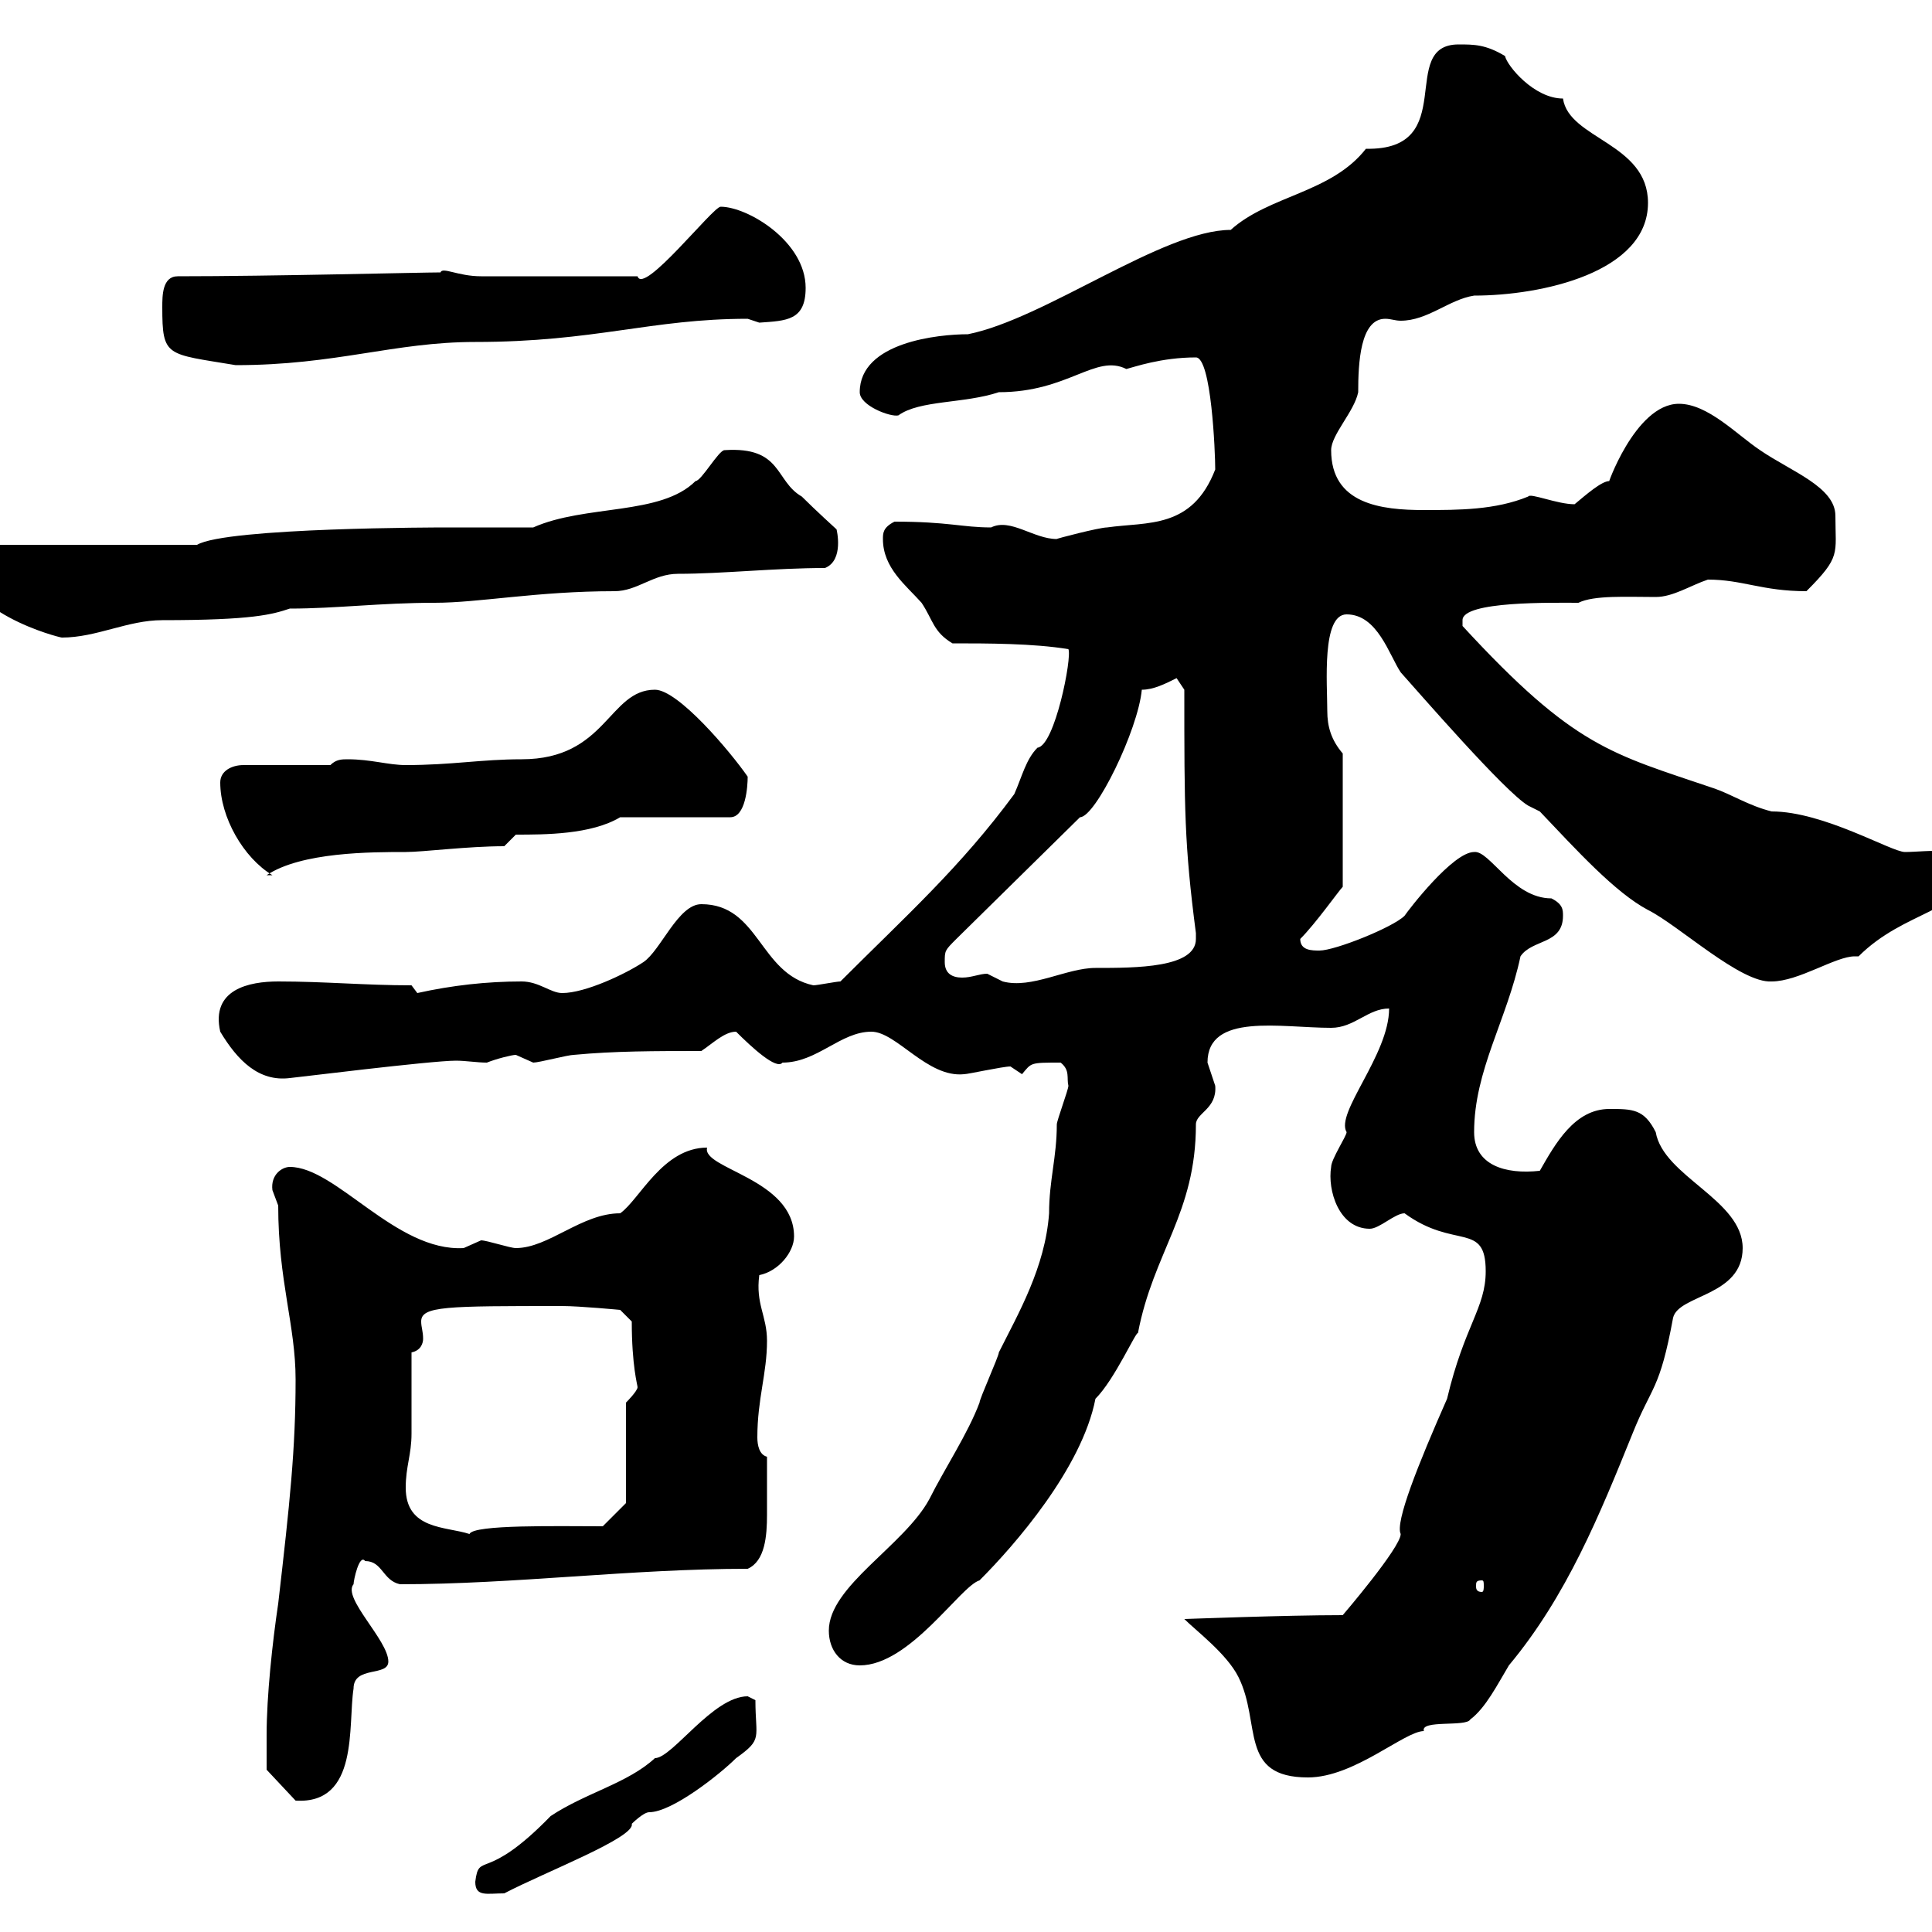<svg xmlns="http://www.w3.org/2000/svg" xmlns:xlink="http://www.w3.org/1999/xlink" width="300" height="300"><path d="M73.80 292.20C73.80 294.60 75.60 294 78.30 294C84.60 290.70 98.70 285.30 98.10 283.20C98.10 283.20 99.90 281.40 100.80 281.40C104.40 281.40 111.90 275.40 114.30 273C118.50 270 117.30 270 117.30 264C117.30 264 116.10 263.40 116.10 263.40C110.70 263.40 104.40 273 101.70 273C97.50 276.90 90.90 278.40 85.50 282C75.30 292.50 74.40 287.40 73.80 292.20ZM41.40 269.40C41.40 271.20 41.40 274.80 41.40 274.80L45.90 279.60C55.80 280.20 54 267.90 54.90 262.20C54.90 258.60 60.30 260.40 60.30 258C60.30 254.70 53.10 248.10 54.90 246C54.90 245.40 55.80 241.20 56.70 242.40C59.40 242.40 59.40 245.40 62.10 246C79.80 246 98.10 243.60 116.10 243.60C118.80 242.40 119.10 238.50 119.10 235.20C119.10 232.20 119.10 231.60 119.10 226.20C117.90 225.90 117.60 224.40 117.60 223.20C117.60 217.20 119.10 213.30 119.10 208.20C119.10 204.30 117.30 202.50 117.90 198C120.90 197.40 123.30 194.40 123.30 192C123.30 183 108.90 181.50 109.80 178.20C102.90 178.20 99.30 186.30 96.30 188.40C90.30 188.40 85.20 193.80 80.10 193.80C79.20 193.80 75.60 192.60 74.70 192.60C74.70 192.60 72 193.80 72 193.80C61.50 194.40 52.20 181.20 45 181.20C43.80 181.20 42 182.40 42.30 184.80C42.30 184.80 43.20 187.20 43.20 187.20C43.20 198.90 45.90 205.80 45.90 214.20C45.90 225 45 233.40 43.20 249C42.30 255 41.40 263.40 41.40 269.40ZM183.90 251.40C185.70 253.20 190.50 256.80 192.30 260.40C195.90 267.60 192.30 276 203.10 276C210.30 276 218.10 268.80 221.10 268.80C220.50 267 227.70 268.20 228.30 267C230.70 265.20 232.50 261.60 234.30 258.60C243.30 247.80 248.40 235.20 253.50 222.60C256.50 215.10 257.70 216 259.80 204.60C260.70 201 270.60 201.30 270.60 193.80C270.60 186.30 258.30 182.70 257.10 175.80C255.30 172.20 253.50 172.20 249.90 172.20C244.50 172.20 241.50 177.60 239.10 181.80C233.70 182.40 228.90 180.90 228.90 175.80C228.90 166.20 234 158.40 236.10 148.50C237.90 145.80 242.70 146.70 242.70 142.20C242.70 141.30 242.70 140.40 240.90 139.50C234.90 139.50 231.30 132 228.90 132.30C225.60 132.30 218.70 141.30 218.10 142.20C216.30 144 207.30 147.60 204.90 147.60C203.70 147.60 201.90 147.60 201.90 145.80C204.30 143.40 207.90 138.30 208.50 137.70L208.50 117C206.70 114.90 206.10 112.80 206.10 110.40C206.10 106.20 205.20 95.40 209.10 95.40C213.90 95.40 215.70 101.70 217.50 104.40C220.20 107.40 233.70 123 237.30 125.10L239.10 126C244.80 132 250.80 138.60 255.90 141.30C260.70 143.70 270.30 152.70 275.10 152.40C279.30 152.40 285 148.50 288 148.50C288.30 148.50 288.30 148.50 288.60 148.50C295.80 141.30 305.10 141.60 305.70 135C305.70 131.10 299.10 132.30 295.80 132.30C293.70 132.30 283.20 126 275.10 126C271.50 125.10 268.80 123.30 266.10 122.40C250.20 117 244.50 116.10 227.10 97.20C227.10 97.20 227.10 97.20 227.10 96.30C227.10 93.30 241.20 93.60 245.10 93.60C247.50 92.40 252.60 92.70 257.10 92.70C259.80 92.70 262.50 90.90 265.20 90C270.60 90 273.60 91.80 280.50 91.80C285.90 86.40 285 86.10 285 80.10C285 75.60 278.10 73.20 273.30 69.90C269.70 67.50 265.20 62.70 260.70 62.70C253.80 62.70 249.30 76.20 249.90 74.70C248.70 74.70 246.30 76.80 244.50 78.30C241.80 78.30 237.60 76.50 237.30 77.10C232.20 79.20 226.50 79.20 221.10 79.20C214.50 79.20 206.70 78.30 206.70 69.90C206.70 67.50 210.30 63.90 210.90 60.90C210.90 56.40 211.20 49.50 215.10 49.50C216 49.50 216.60 49.80 217.50 49.80C221.70 49.80 225 46.50 228.90 45.90C239.40 45.90 255.90 42.30 255.90 31.50C255.90 22.20 243.60 21.60 242.70 15.30C238.20 15.30 234 10.20 233.70 8.70C230.70 6.90 228.90 6.90 226.50 6.90C216.90 6.90 226.80 23.40 212.10 23.10C206.70 30 197.10 30.30 191.10 35.70C180.60 35.70 162.30 49.50 150.30 51.90C145.80 51.90 133.50 53.10 133.50 60.90C133.50 63 138.30 64.80 139.50 64.50C142.80 62.10 149.70 62.70 155.10 60.90C165.90 60.90 170.10 54.90 174.90 57.30C176.10 57 180.30 55.50 185.70 55.50C188.10 55.50 188.70 70.20 188.70 72.90C185.10 82.20 178.20 81 171.90 81.90C170.70 81.90 163.80 83.70 164.10 83.70C160.50 83.70 156.90 80.40 153.90 81.90C149.40 81.90 147.30 81 138.90 81C137.10 81.90 137.10 82.80 137.10 83.70C137.10 88.20 140.70 90.90 143.10 93.60C144.90 96.30 144.90 98.10 147.90 99.90C153.30 99.90 160.50 99.90 165.90 100.80C166.50 102 163.80 115.80 161.10 116.10C159.30 117.90 158.70 120.60 157.50 123.30C149.10 134.70 140.70 142.20 130.50 152.40C129.90 152.40 126.90 153 126.30 153C117.90 151.20 117.90 140.40 108.90 140.40C105.30 140.40 102.60 147.60 99.90 149.40C97.20 151.20 90.90 154.20 87.30 154.20C85.50 154.20 83.70 152.40 81 152.40C75.60 152.40 70.20 153 64.80 154.20L63.90 153C56.70 153 50.40 152.40 43.20 152.40C38.70 152.40 32.70 153.60 34.20 160.20C36.90 164.70 40.20 168 45 167.40C45.30 167.40 66.90 164.70 70.80 164.70C72.30 164.70 74.10 165 75.60 165C77.10 164.40 79.50 163.80 80.10 163.80C80.10 163.80 82.80 165 82.80 165C83.70 165 88.20 163.80 89.10 163.80C95.40 163.20 101.70 163.20 108.90 163.20C110.70 162 112.50 160.20 114.30 160.20C116.70 162.60 120.60 166.20 121.50 165C126.90 165 130.50 160.20 135.30 160.20C139.20 160.20 144 167.40 149.70 166.80C150.30 166.80 155.70 165.60 156.90 165.60C156.90 165.60 158.70 166.80 158.70 166.80C160.20 165 159.90 165 164.70 165C166.20 166.20 165.60 167.40 165.90 168.60C165.90 169.20 164.10 174 164.10 174.60C164.10 179.70 162.90 183.30 162.90 188.40C162.30 196.80 158.10 204 155.10 210C155.10 210.60 152.10 217.20 152.10 217.80C150.30 222.60 146.70 228 144.30 232.80C140.40 240 128.70 246.30 128.70 253.20C128.70 256.20 130.50 258.60 133.50 258.60C141.30 258.60 149.10 246.30 152.10 245.40C157.50 240 168 228 170.10 217.20C173.10 214.20 176.40 206.70 176.70 207C179.10 194.40 185.70 188.40 185.70 174.60C185.70 172.80 189 172.20 188.70 168.60C188.70 168.60 187.50 165 187.50 165C187.50 157.20 198.90 159.60 206.70 159.60C210.30 159.60 212.40 156.60 215.70 156.60C215.70 163.80 207.30 172.80 209.10 175.80C209.10 176.40 206.70 180 206.70 181.20C206.10 184.80 207.90 190.80 212.70 190.80C214.20 190.80 216.60 188.40 218.10 188.40C225.90 194.10 230.70 189.60 230.70 197.40C230.70 203.10 227.40 205.80 224.70 217.20C220.20 227.40 216.60 236.40 217.50 238.20C217.50 240.30 208.50 250.80 208.50 250.80C199.50 250.80 184.20 251.40 183.90 251.40ZM230.10 245.40C230.40 245.40 230.40 245.70 230.40 246.30C230.40 246.60 230.40 247.20 230.10 247.20C229.20 247.20 229.20 246.60 229.20 246.30C229.20 245.70 229.20 245.40 230.10 245.40ZM63 231C63 227.70 63.90 225.90 63.90 222.60C63.90 220.80 63.90 211.80 63.90 210C65.40 209.70 65.70 208.50 65.70 207.90C65.70 206.70 65.40 206.10 65.40 205.20C65.40 202.80 69.30 202.80 87.30 202.80C90 202.80 96.30 203.40 96.30 203.40L98.10 205.20C98.10 212.10 99 215.10 99 215.40C99 216 97.20 217.80 97.20 217.80L97.20 233.40L93.60 237C86.70 237 73.50 236.70 72.90 238.20C69.30 237 63 237.60 63 231ZM146.70 149.40C146.70 147.60 146.70 147.60 148.50 145.80L167.70 126.90C170.10 126.90 176.70 113.40 177.30 107.10C179.10 107.10 180.90 106.20 182.70 105.30L183.90 107.10C183.90 125.70 183.90 131.10 185.70 144.90C185.70 144.90 185.70 144.90 185.70 145.80C185.70 150.30 176.40 150.30 170.10 150.30C165.60 150.30 160.20 153.60 155.70 152.40C155.70 152.40 153.30 151.20 153.30 151.20C152.10 151.20 150.90 151.80 149.40 151.80C147.90 151.80 146.70 151.20 146.70 149.40ZM34.20 121.50C34.20 126.90 37.80 133.20 42.30 135.90L41.40 135.90C46.80 132.30 57.60 132.30 63 132.30C65.70 132.30 72.60 131.40 78.30 131.40L80.10 129.60C84.60 129.60 91.80 129.60 96.30 126.90L113.40 126.90C115.80 126.90 116.10 122.10 116.10 120.60C113.40 116.70 105.30 107.10 101.70 107.10C94.50 107.10 94.20 117.90 81 117.90C74.70 117.90 70.20 118.80 63 118.80C60.30 118.80 57.60 117.90 54 117.90C53.10 117.90 52.20 117.90 51.30 118.80L37.80 118.80C36 118.80 34.20 119.70 34.20 121.50ZM-6.60 85.50C-6.60 95.10 9.30 99 9.60 99C15 99 19.80 96.30 25.20 96.30C39.30 96.30 42.30 95.40 45 94.50C52.20 94.50 59.10 93.60 67.50 93.60C74.40 93.60 83.40 91.80 95.40 91.80C99 91.80 101.40 89.10 105.30 89.10C112.20 89.10 120.30 88.20 128.10 88.20C131.10 87 129.90 82.20 129.90 82.20C129.90 82.20 126.60 79.20 124.50 77.10C120.30 74.70 121.50 69.30 112.50 69.90C111.60 69.90 108.90 74.70 108 74.70C102.60 80.10 90.90 78.30 82.80 81.90C81 81.90 71.10 81.90 69.30 81.90C68.70 81.90 35.10 81.90 30.60 84.60L-5.40 84.60C-5.40 84.60-6.60 85.50-6.60 85.50ZM25.20 47.70C25.20 55.50 25.80 54.90 36.60 56.70C52.20 56.70 61.20 53.10 73.80 53.10C92.40 53.10 101.10 49.50 116.10 49.50C116.10 49.50 117.90 50.10 117.90 50.10C122.10 49.80 125.10 49.80 125.10 44.70C125.10 37.50 116.10 32.10 111.90 32.10C110.70 32.10 99.90 45.90 99 42.90L74.70 42.90C71.10 42.90 68.70 41.40 68.40 42.30C65.40 42.30 42.30 42.90 27.60 42.90C25.20 42.90 25.20 45.90 25.20 47.70Z"/></svg>